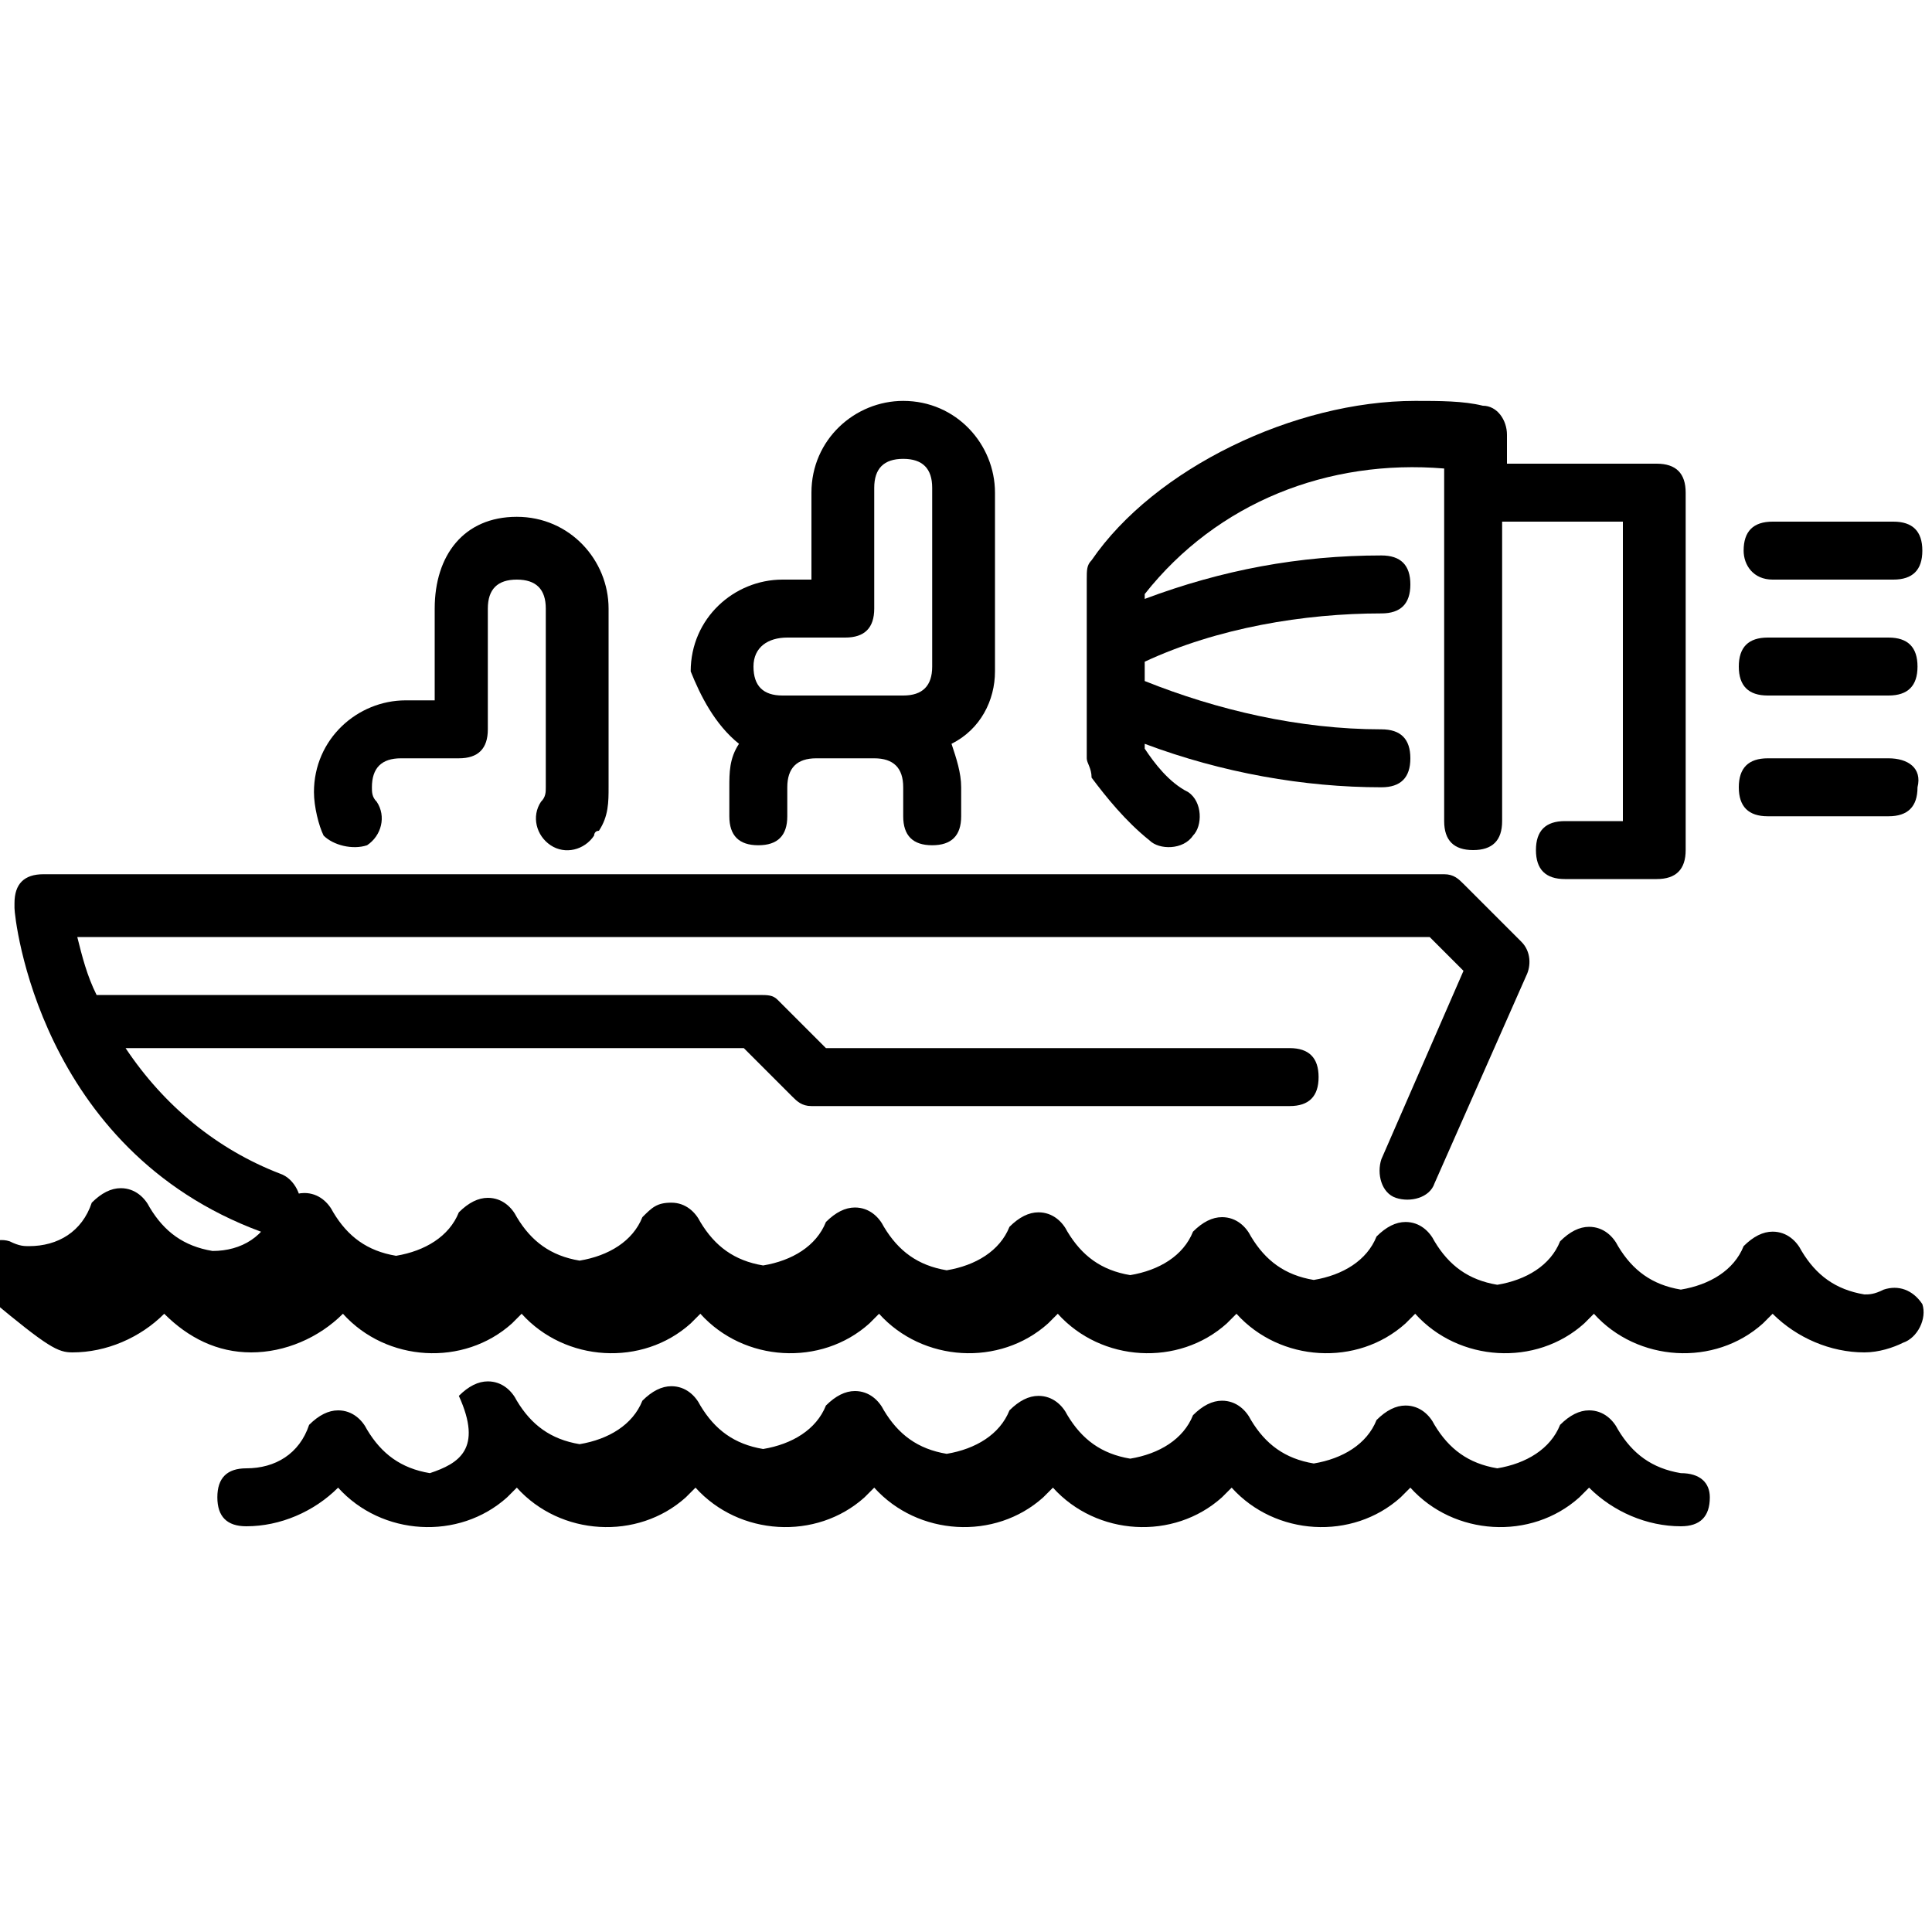 <?xml version="1.0" encoding="utf-8"?>
<!-- Generator: Adobe Illustrator 28.2.0, SVG Export Plug-In . SVG Version: 6.00 Build 0)  -->
<svg version="1.1" id="Lager_1" xmlns="http://www.w3.org/2000/svg" xmlns:xlink="http://www.w3.org/1999/xlink" x="0px" y="0px"
	 viewBox="0 0 40 40" style="enable-background:new 0 0 40 40;" xml:space="preserve">
<g>
	<g>
		<path d="M39,26.7c-0.2,0.1-0.3,0.1-0.4,0.1c-0.6-0.1-1-0.4-1.3-0.9c-0.1-0.2-0.3-0.4-0.6-0.4l0,0c-0.2,0-0.4,0.1-0.6,0.3
			c-0.2,0.5-0.7,0.8-1.3,0.9c-0.6-0.1-1-0.4-1.3-0.9c-0.1-0.2-0.3-0.4-0.6-0.4l0,0c-0.2,0-0.4,0.1-0.6,0.3c-0.2,0.5-0.7,0.8-1.3,0.9
			c-0.6-0.1-1-0.4-1.3-0.9c-0.1-0.2-0.3-0.4-0.6-0.4l0,0c-0.2,0-0.4,0.1-0.6,0.3c-0.2,0.5-0.7,0.8-1.3,0.9c-0.6-0.1-1-0.4-1.3-0.9
			c-0.1-0.2-0.3-0.4-0.6-0.4l0,0c-0.2,0-0.4,0.1-0.6,0.3c-0.2,0.5-0.7,0.8-1.3,0.9c-0.6-0.1-1-0.4-1.3-0.9c-0.1-0.2-0.3-0.4-0.6-0.4
			l0,0c-0.2,0-0.4,0.1-0.6,0.3c-0.2,0.5-0.7,0.8-1.3,0.9c-0.6-0.1-1-0.4-1.3-0.9c-0.1-0.2-0.3-0.4-0.6-0.4l0,0
			c-0.2,0-0.4,0.1-0.6,0.3c-0.2,0.5-0.7,0.8-1.3,0.9c-0.6-0.1-1-0.4-1.3-0.9c-0.1-0.2-0.3-0.4-0.6-0.4s-0.4,0.1-0.6,0.3
			c-0.2,0.5-0.7,0.8-1.3,0.9c-0.6-0.1-1-0.4-1.3-0.9c-0.1-0.2-0.3-0.4-0.6-0.4c-0.2,0-0.4,0.1-0.6,0.3c-0.2,0.5-0.7,0.8-1.3,0.9
			c-0.6-0.1-1-0.4-1.3-0.9c-0.1-0.2-0.3-0.4-0.6-0.4l0,0c-0.2,0-0.4,0.1-0.6,0.3c-0.2,0.6-0.7,0.9-1.3,0.9c-0.6-0.1-1-0.4-1.3-0.9
			c-0.1-0.2-0.3-0.4-0.6-0.4l0,0c-0.2,0-0.4,0.1-0.6,0.3c-0.2,0.6-0.7,0.9-1.3,0.9c-0.1,0-0.2,0-0.4-0.1c-0.3-0.1-0.7,0.1-0.8,0.4
			s0.1,0.7,0.4,0.8C1,27.9,1.2,28,1.5,28c0.7,0,1.4-0.3,1.9-0.8C3.9,27.7,4.5,28,5.2,28s1.4-0.3,1.9-0.8c0.9,1,2.5,1.1,3.5,0.2
			c0.1-0.1,0.1-0.1,0.2-0.2c0.9,1,2.5,1.1,3.5,0.2c0.1-0.1,0.1-0.1,0.2-0.2c0.9,1,2.5,1.1,3.5,0.2c0.1-0.1,0.1-0.1,0.2-0.2
			c0.9,1,2.5,1.1,3.5,0.2c0.1-0.1,0.1-0.1,0.2-0.2c0.9,1,2.5,1.1,3.5,0.2c0.1-0.1,0.1-0.1,0.2-0.2c0.9,1,2.5,1.1,3.5,0.2
			c0.1-0.1,0.1-0.1,0.2-0.2c0.9,1,2.5,1.1,3.5,0.2c0.1-0.1,0.1-0.1,0.2-0.2c0.9,1,2.5,1.1,3.5,0.2c0.1-0.1,0.1-0.1,0.2-0.2
			c0.5,0.5,1.2,0.8,1.9,0.8c0.3,0,0.6-0.1,0.8-0.2c0.3-0.1,0.5-0.5,0.4-0.8C39.6,26.7,39.3,26.6,39,26.7L39,26.7z"/>
		<path d="M34.8,30.5c-0.6-0.1-1-0.4-1.3-0.9c-0.1-0.2-0.3-0.4-0.6-0.4l0,0c-0.2,0-0.4,0.1-0.6,0.3c-0.2,0.5-0.7,0.8-1.3,0.9
			c-0.6-0.1-1-0.4-1.3-0.9c-0.1-0.2-0.3-0.4-0.6-0.4l0,0c-0.2,0-0.4,0.1-0.6,0.3c-0.2,0.5-0.7,0.8-1.3,0.9c-0.6-0.1-1-0.4-1.3-0.9
			c-0.1-0.2-0.3-0.4-0.6-0.4l0,0c-0.2,0-0.4,0.1-0.6,0.3c-0.2,0.5-0.7,0.8-1.3,0.9c-0.6-0.1-1-0.4-1.3-0.9c-0.1-0.2-0.3-0.4-0.6-0.4
			l0,0c-0.2,0-0.4,0.1-0.6,0.3c-0.2,0.5-0.7,0.8-1.3,0.9c-0.6-0.1-1-0.4-1.3-0.9c-0.1-0.2-0.3-0.4-0.6-0.4l0,0
			c-0.2,0-0.4,0.1-0.6,0.3c-0.2,0.5-0.7,0.8-1.3,0.9c-0.6-0.1-1-0.4-1.3-0.9c-0.1-0.2-0.3-0.4-0.6-0.4l0,0c-0.2,0-0.4,0.1-0.6,0.3
			c-0.2,0.5-0.7,0.8-1.3,0.9c-0.6-0.1-1-0.4-1.3-0.9c-0.1-0.2-0.3-0.4-0.6-0.4l0,0c-0.2,0-0.4,0.1-0.6,0.3C10,30,9.5,30.3,8.9,30.5
			c-0.6-0.1-1-0.4-1.3-0.9c-0.1-0.2-0.3-0.4-0.6-0.4l0,0c-0.2,0-0.4,0.1-0.6,0.3c-0.2,0.6-0.7,0.9-1.3,0.9c-0.4,0-0.6,0.2-0.6,0.6
			c0,0.4,0.2,0.6,0.6,0.6c0.7,0,1.4-0.3,1.9-0.8c0.9,1,2.5,1.1,3.5,0.2c0.1-0.1,0.1-0.1,0.2-0.2c0.9,1,2.5,1.1,3.5,0.2
			c0.1-0.1,0.1-0.1,0.2-0.2c0.9,1,2.5,1.1,3.5,0.2c0.1-0.1,0.1-0.1,0.2-0.2c0.9,1,2.5,1.1,3.5,0.2c0.1-0.1,0.1-0.1,0.2-0.2
			c0.9,1,2.5,1.1,3.5,0.2c0.1-0.1,0.1-0.1,0.2-0.2c0.9,1,2.5,1.1,3.5,0.2c0.1-0.1,0.1-0.1,0.2-0.2c0.9,1,2.5,1.1,3.5,0.2
			c0.1-0.1,0.1-0.1,0.2-0.2c0.5,0.5,1.2,0.8,1.9,0.8c0.4,0,0.6-0.2,0.6-0.6C35.4,30.7,35.2,30.5,34.8,30.5z"/>
		<path d="M15.3,15.4c-0.2,0.3-0.2,0.6-0.2,0.9v0.6c0,0.4,0.2,0.6,0.6,0.6c0.4,0,0.6-0.2,0.6-0.6v-0.6c0-0.4,0.2-0.6,0.6-0.6h1.2
			c0.4,0,0.6,0.2,0.6,0.6v0.6c0,0.4,0.2,0.6,0.6,0.6c0.4,0,0.6-0.2,0.6-0.6v-0.6c0-0.3-0.1-0.6-0.2-0.9c0.6-0.3,0.9-0.9,0.9-1.5
			v-3.7c0-1-0.8-1.9-1.9-1.9c-1,0-1.9,0.8-1.9,1.9V12h-0.6c-1,0-1.9,0.8-1.9,1.9C14.5,14.4,14.8,15,15.3,15.4z M16.3,13.2h1.2
			c0.4,0,0.6-0.2,0.6-0.6v-2.5c0-0.4,0.2-0.6,0.6-0.6c0.4,0,0.6,0.2,0.6,0.6v3.7c0,0.4-0.2,0.6-0.6,0.6h-2.5c-0.4,0-0.6-0.2-0.6-0.6
			S15.9,13.2,16.3,13.2z"/>
		<path d="M39.1,13.2h-2.5c-0.4,0-0.6,0.2-0.6,0.6s0.2,0.6,0.6,0.6h2.5c0.4,0,0.6-0.2,0.6-0.6S39.5,13.2,39.1,13.2z"/>
		<path d="M36.7,12h2.5c0.4,0,0.6-0.2,0.6-0.6c0-0.4-0.2-0.6-0.6-0.6h-2.5c-0.4,0-0.6,0.2-0.6,0.6C36.1,11.7,36.3,12,36.7,12z"/>
		<path d="M39.1,15.7h-2.5c-0.4,0-0.6,0.2-0.6,0.6c0,0.4,0.2,0.6,0.6,0.6h2.5c0.4,0,0.6-0.2,0.6-0.6C39.8,15.9,39.5,15.7,39.1,15.7z
			"/>
		<path d="M23.8,17.4c0.2,0.2,0.7,0.2,0.9-0.1c0.2-0.2,0.2-0.7-0.1-0.9l0,0c-0.4-0.2-0.7-0.6-0.9-0.9v-0.1c1.6,0.6,3.3,0.9,4.9,0.9
			c0.4,0,0.6-0.2,0.6-0.6c0-0.4-0.2-0.6-0.6-0.6c-1.7,0-3.4-0.4-4.9-1v-0.4c1.5-0.7,3.3-1,4.9-1c0.4,0,0.6-0.2,0.6-0.6
			s-0.2-0.6-0.6-0.6c-1.7,0-3.3,0.3-4.9,0.9v-0.1c1.5-1.9,3.8-2.8,6.2-2.6v7.3c0,0.4,0.2,0.6,0.6,0.6s0.6-0.2,0.6-0.6v-6.2h2.5v6.2
			h-1.2c-0.4,0-0.6,0.2-0.6,0.6s0.2,0.6,0.6,0.6h1.9c0.4,0,0.6-0.2,0.6-0.6v-7.4c0-0.4-0.2-0.6-0.6-0.6h-3.1V9
			c0-0.3-0.2-0.6-0.5-0.6c-0.4-0.1-0.9-0.1-1.4-0.1c-2.5,0-5.4,1.4-6.7,3.3c-0.1,0.1-0.1,0.2-0.1,0.4v3.7c0,0.1,0.1,0.2,0.1,0.4
			C22.9,16.5,23.3,17,23.8,17.4z"/>
		<path d="M5.4,25.5c0.3,0.1,0.7-0.1,0.8-0.4c0.1-0.3-0.1-0.7-0.4-0.8c-1.3-0.5-2.4-1.4-3.2-2.6h12.8l1,1c0.1,0.1,0.2,0.2,0.4,0.2
			h9.9c0.4,0,0.6-0.2,0.6-0.6s-0.2-0.6-0.6-0.6h-9.6l-1-1c-0.1-0.1-0.2-0.1-0.4-0.1H2.1c-0.1,0-0.1,0-0.1,0
			c-0.2-0.4-0.3-0.8-0.4-1.2h28l0.7,0.7l-1.7,3.9c-0.1,0.3,0,0.7,0.3,0.8c0.3,0.1,0.7,0,0.8-0.3l0,0l1.9-4.3
			c0.1-0.2,0.1-0.5-0.1-0.7l-1.2-1.2c-0.1-0.1-0.2-0.2-0.4-0.2h-29c-0.4,0-0.6,0.2-0.6,0.6v0.1C0.3,19,0.8,23.8,5.4,25.5z"/>
		<path d="M7.6,17.5c0.3-0.2,0.4-0.6,0.2-0.9l0,0c-0.1-0.1-0.1-0.2-0.1-0.3c0-0.4,0.2-0.6,0.6-0.6h1.2c0.4,0,0.6-0.2,0.6-0.6v-2.5
			c0-0.4,0.2-0.6,0.6-0.6c0.4,0,0.6,0.2,0.6,0.6v3.7c0,0.1,0,0.2-0.1,0.3c-0.2,0.3-0.1,0.7,0.2,0.9c0.3,0.2,0.7,0.1,0.9-0.2
			c0,0,0-0.1,0.1-0.1c0.2-0.3,0.2-0.6,0.2-0.9v-3.7c0-1-0.8-1.9-1.9-1.9S9,11.5,9,12.6v1.9H8.4c-1,0-1.9,0.8-1.9,1.9
			c0,0.3,0.1,0.7,0.2,0.9C6.9,17.5,7.3,17.6,7.6,17.5L7.6,17.5z"/>
	</g>
</g>
</svg>
